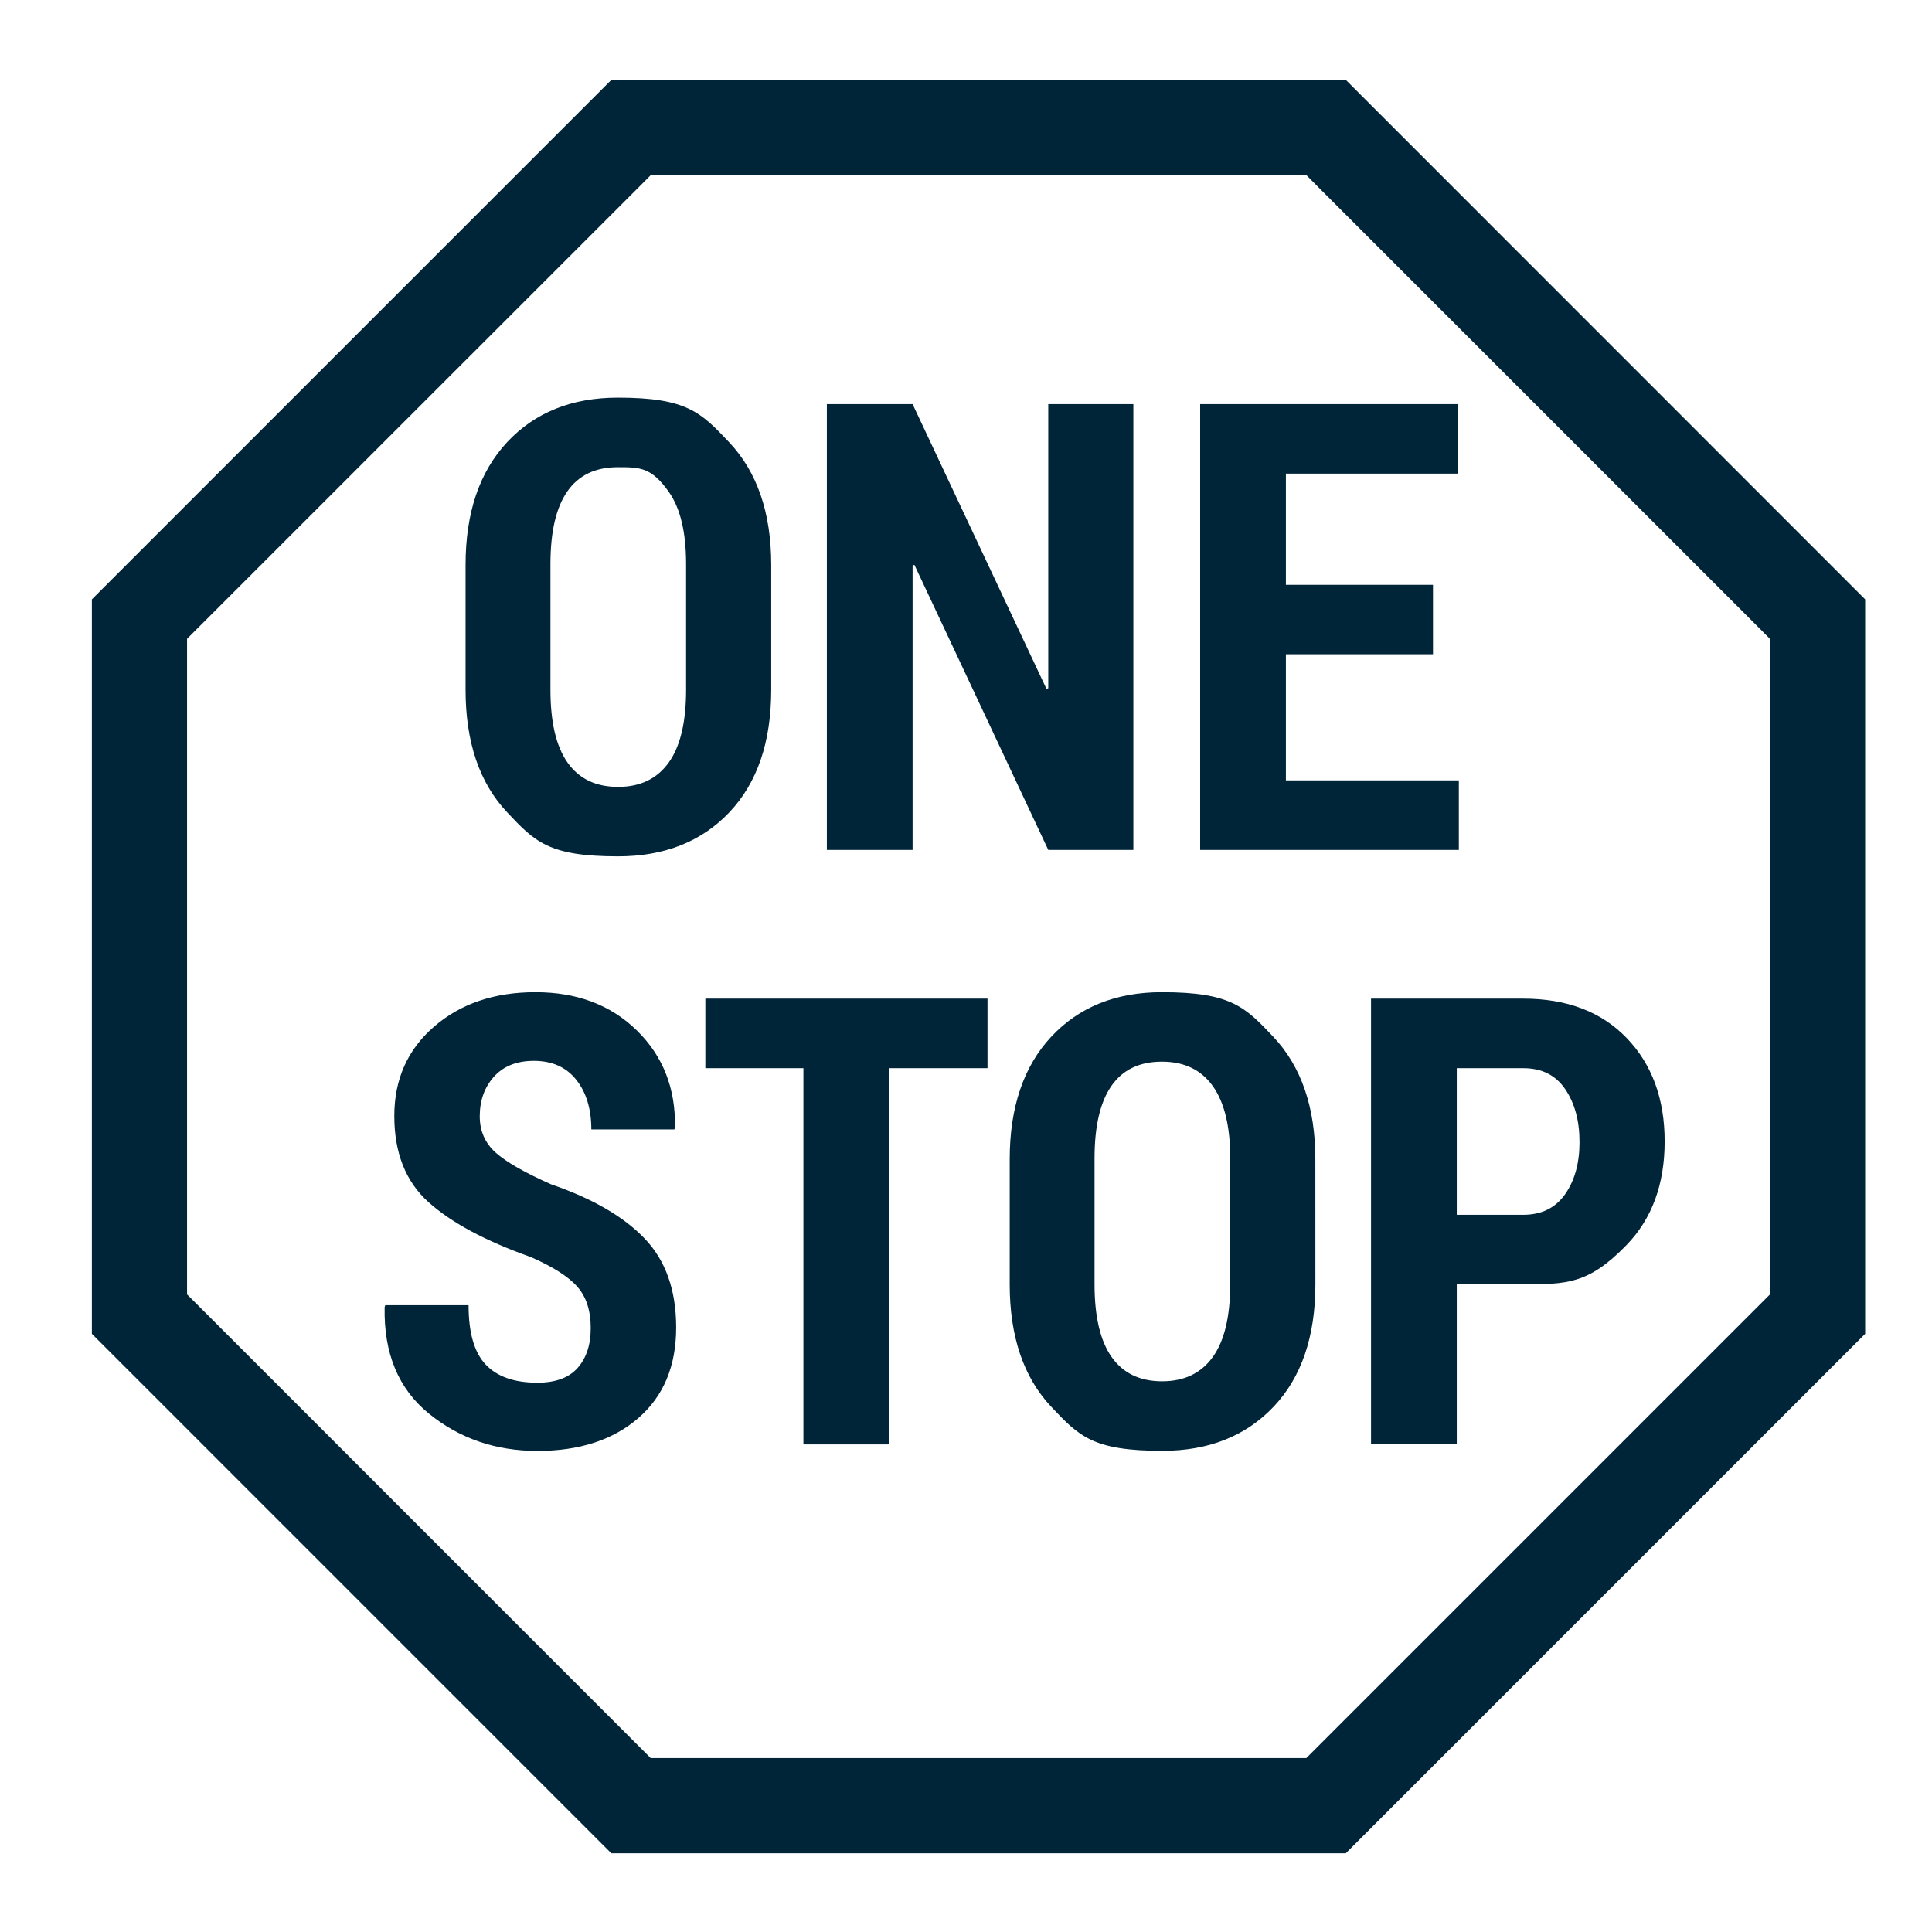 <svg xmlns="http://www.w3.org/2000/svg" xml:space="preserve" width="45" height="45"><g fill="#002539"><path fill-rule="evenodd" d="M2.14 13.96 14.238 1.862h17.11L43.443 13.96v17.108L31.346 43.166H14.238L2.14 31.068zm2.502.634 10.23-10.228.284-.286h15.273l.284.286 10.229 10.229.283.285v15.271l-.283.283-10.231 10.231-.284.284H15.155l-.284-.284L4.642 30.434l-.285-.284V14.879z" clip-rule="evenodd"/><path d="M17.963 16.066q0 1.825-.974 2.853-.974 1.027-2.593 1.027c-1.619 0-1.94-.342-2.585-1.027q-.967-1.027-.967-2.853v-2.91q0-1.818.967-2.856t2.579-1.038c1.612 0 1.938.346 2.592 1.038s.981 1.644.981 2.856zm-1.983-2.931q0-1.116-.406-1.684c-.406-.568-.666-.569-1.184-.569q-.785 0-1.177.565-.392.564-.392 1.688v2.933q0 1.13.399 1.695t1.177.565q.77 0 1.177-.565.406-.564.406-1.695zM26.398 19.796h-1.982l-3.118-6.64-.042.015v6.625h-1.997V9.413h1.997l3.118 6.632.042-.015V9.413h1.982zM33.377 15.239h-3.426v2.938h4.028v1.619h-6.025V9.413h6.012v1.619h-4.015v2.589h3.426zM13.759 30.934q0-.607-.308-.959-.308-.354-1.086-.695-1.59-.564-2.386-1.281-.795-.716-.795-2.007 0-1.277.925-2.079t2.361-.803q1.458 0 2.368.896.91.895.883 2.257l-.014.043h-1.934q0-.712-.35-1.155-.35-.442-.988-.442-.596 0-.928.367t-.333.924q0 .513.371.846.371.331 1.289.738 1.45.498 2.183 1.266.732.766.732 2.071 0 1.348-.883 2.11-.883.764-2.347.764-1.458 0-2.526-.867-1.068-.865-1.034-2.484l.014-.043h1.941q0 .964.399 1.383.398.422 1.205.422.63 0 .935-.343.307-.347.306-.929M23.001 24.879h-2.298v8.764h-1.99v-8.764h-2.284V23.26h6.572zM30.638 29.913q0 1.826-.974 2.853t-2.593 1.027c-1.619-.001-1.94-.342-2.586-1.027q-.967-1.027-.967-2.853v-2.909q0-1.819.967-2.856.968-1.038 2.579-1.038c1.611 0 1.938.346 2.593 1.038q.98 1.038.98 2.856zm-1.983-2.932q0-1.115-.407-1.685-.406-.568-1.184-.568-.785 0-1.177.565-.393.564-.393 1.688v2.933q0 1.13.399 1.695t1.177.564q.77 0 1.177-.564.407-.565.407-1.695v-2.933zM33.931 29.913v3.729h-1.997V23.26h3.546q1.527 0 2.41.919t.883 2.407q0 1.497-.887 2.412c-.887.915-1.394.915-2.406.915zm0-1.618h1.549q.637 0 .974-.479.336-.478.336-1.215 0-.743-.333-1.232-.332-.49-.977-.489h-1.549z"/></g></svg>